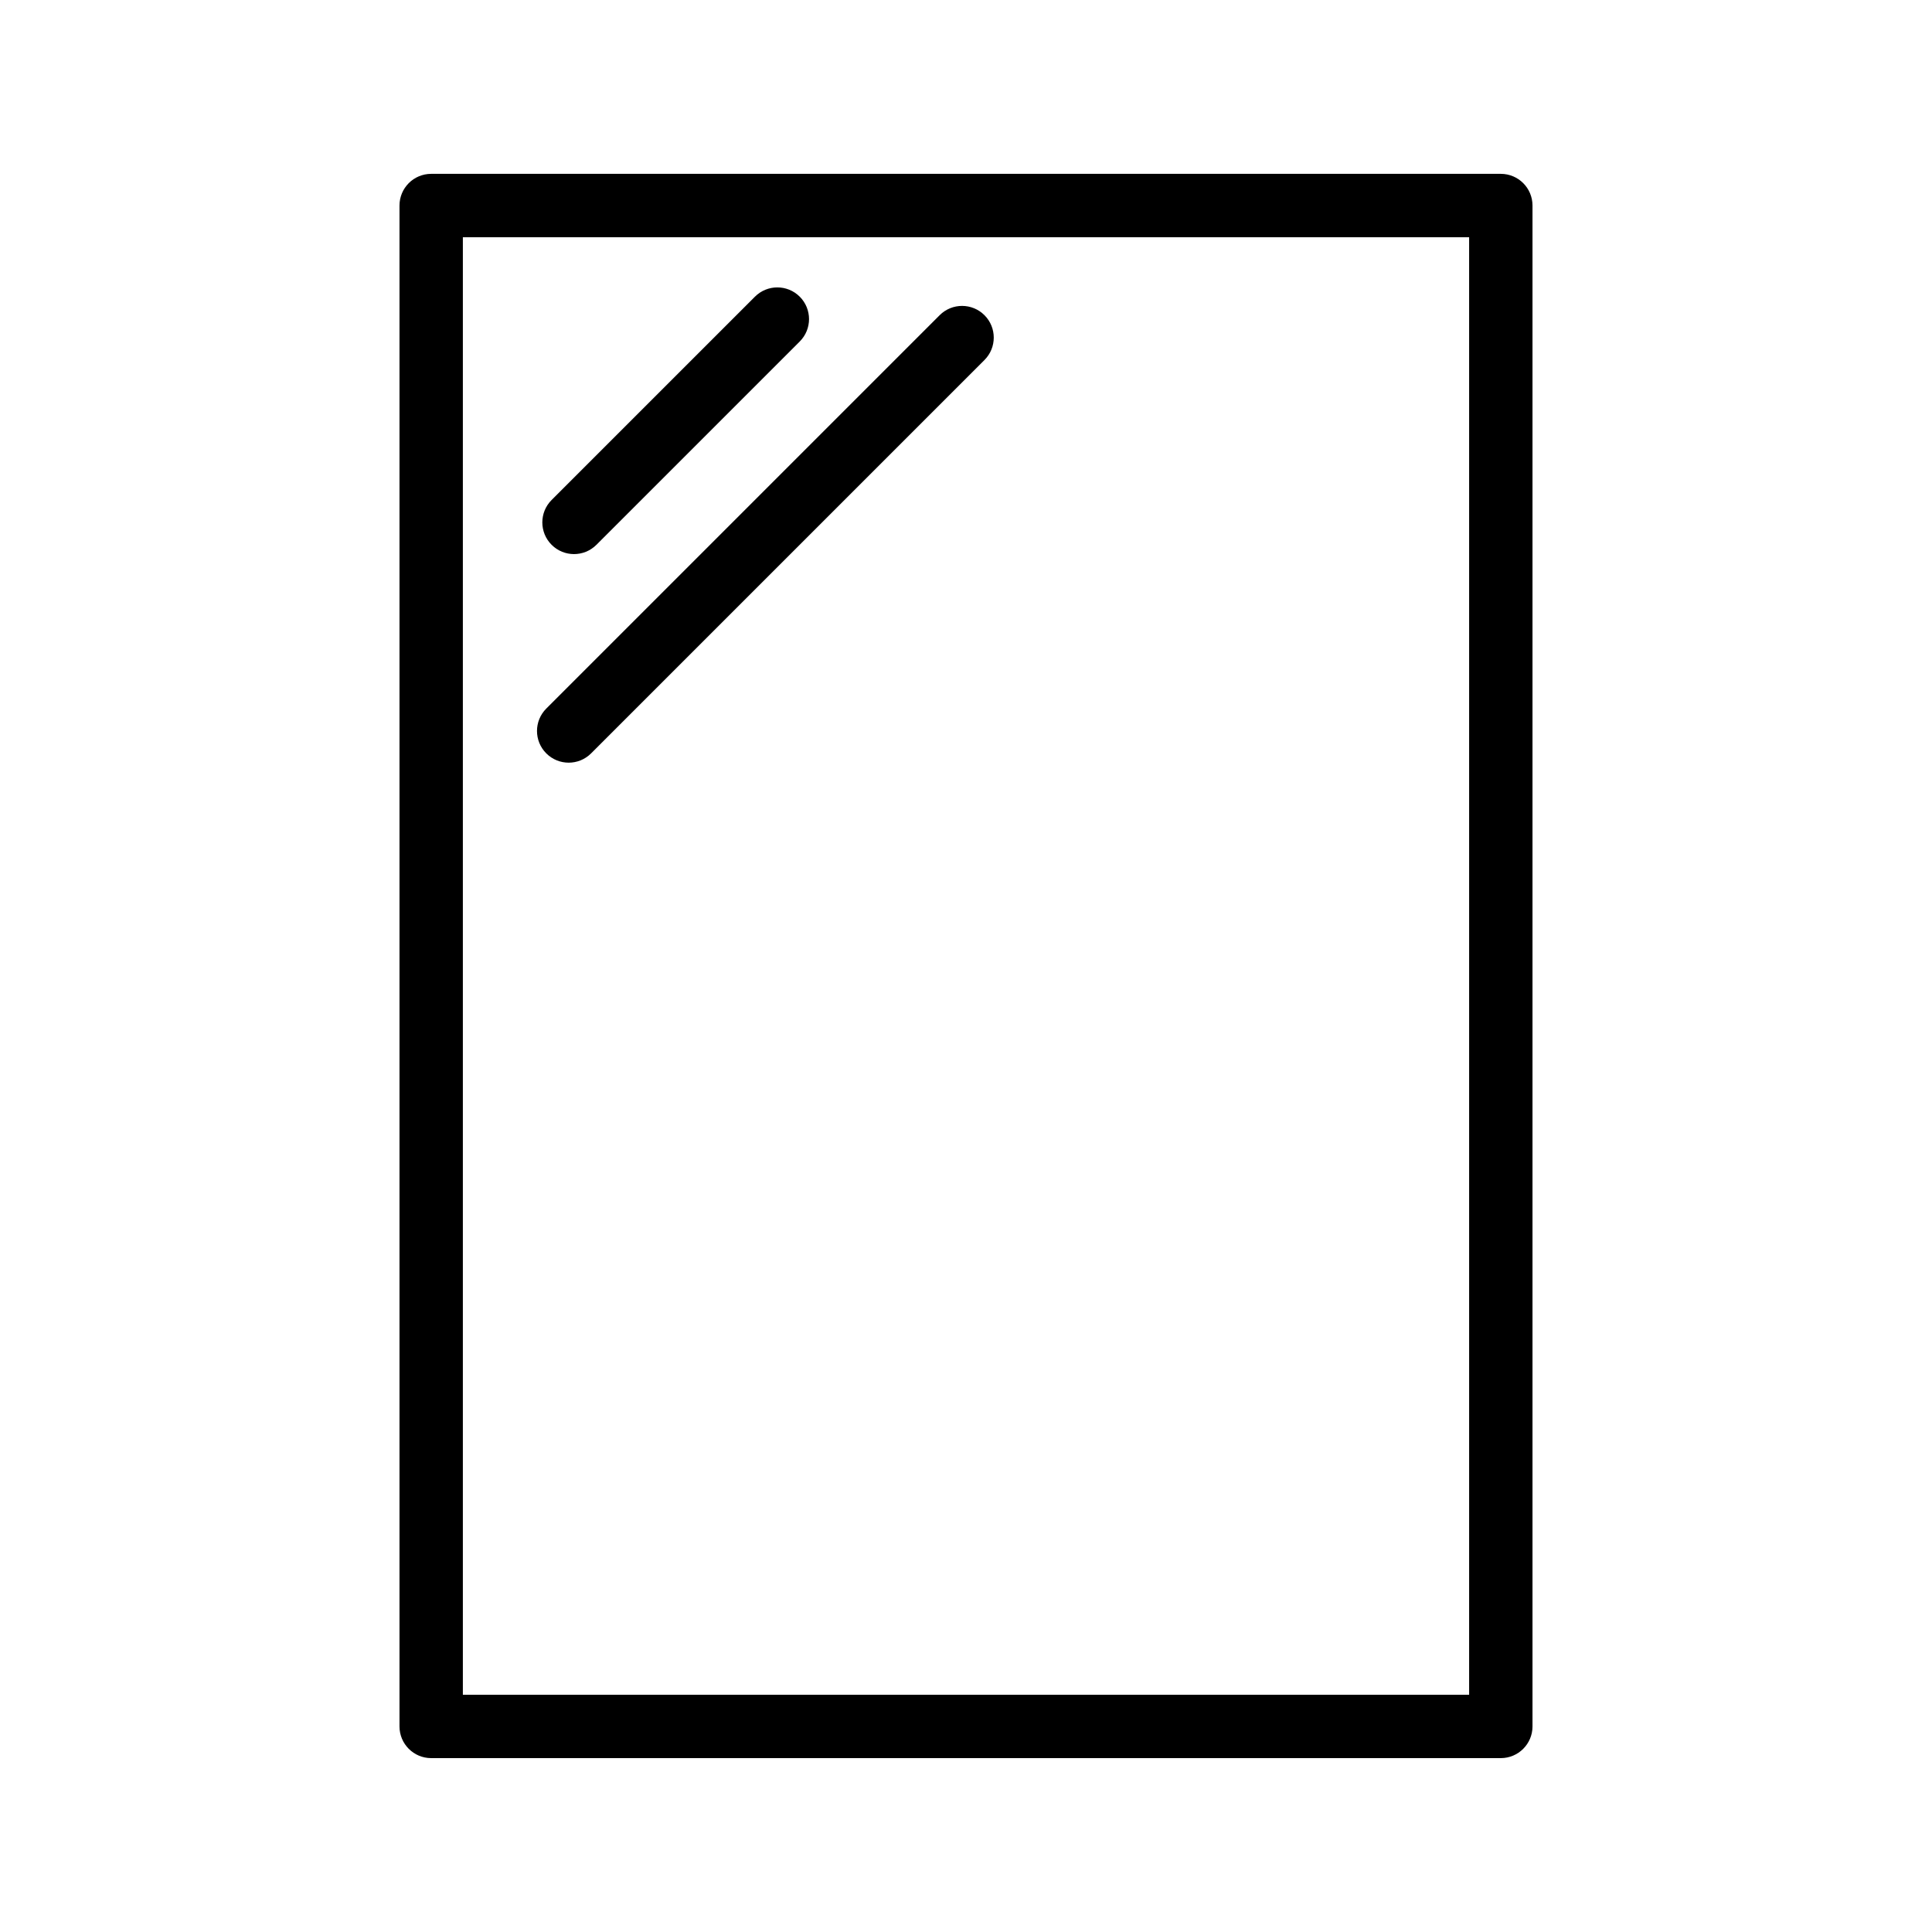 <?xml version="1.0" encoding="UTF-8"?>
<!-- Uploaded to: SVG Find, www.svgfind.com, Generator: SVG Find Mixer Tools -->
<svg fill="#000000" width="800px" height="800px" version="1.1" viewBox="144 144 512 512" xmlns="http://www.w3.org/2000/svg">
 <g>
  <path d="m249.87 601.52c0 4.637 3.754 8.398 8.398 8.398h283.46c4.641 0 8.398-3.758 8.398-8.398v-403.05c0-4.637-3.754-8.398-8.398-8.398h-283.46c-4.641 0-8.398 3.758-8.398 8.398zm16.793-394.65h266.67v386.25h-266.67z"/>
  <path d="m296.12 290.84c2.148 0 4.297-0.82 5.938-2.461l53.883-53.879c3.281-3.281 3.281-8.594 0-11.875s-8.594-3.281-11.875 0l-53.883 53.879c-3.281 3.281-3.281 8.594 0 11.875 1.641 1.641 3.789 2.461 5.938 2.461z"/>
  <path d="m393.02 227.53-104.25 104.25c-3.281 3.281-3.281 8.594 0 11.875 1.641 1.641 3.789 2.461 5.938 2.461 2.148 0 4.297-0.82 5.938-2.461l104.25-104.25c3.281-3.281 3.281-8.594 0-11.875s-8.594-3.281-11.875 0z"/>
 </g>
</svg>